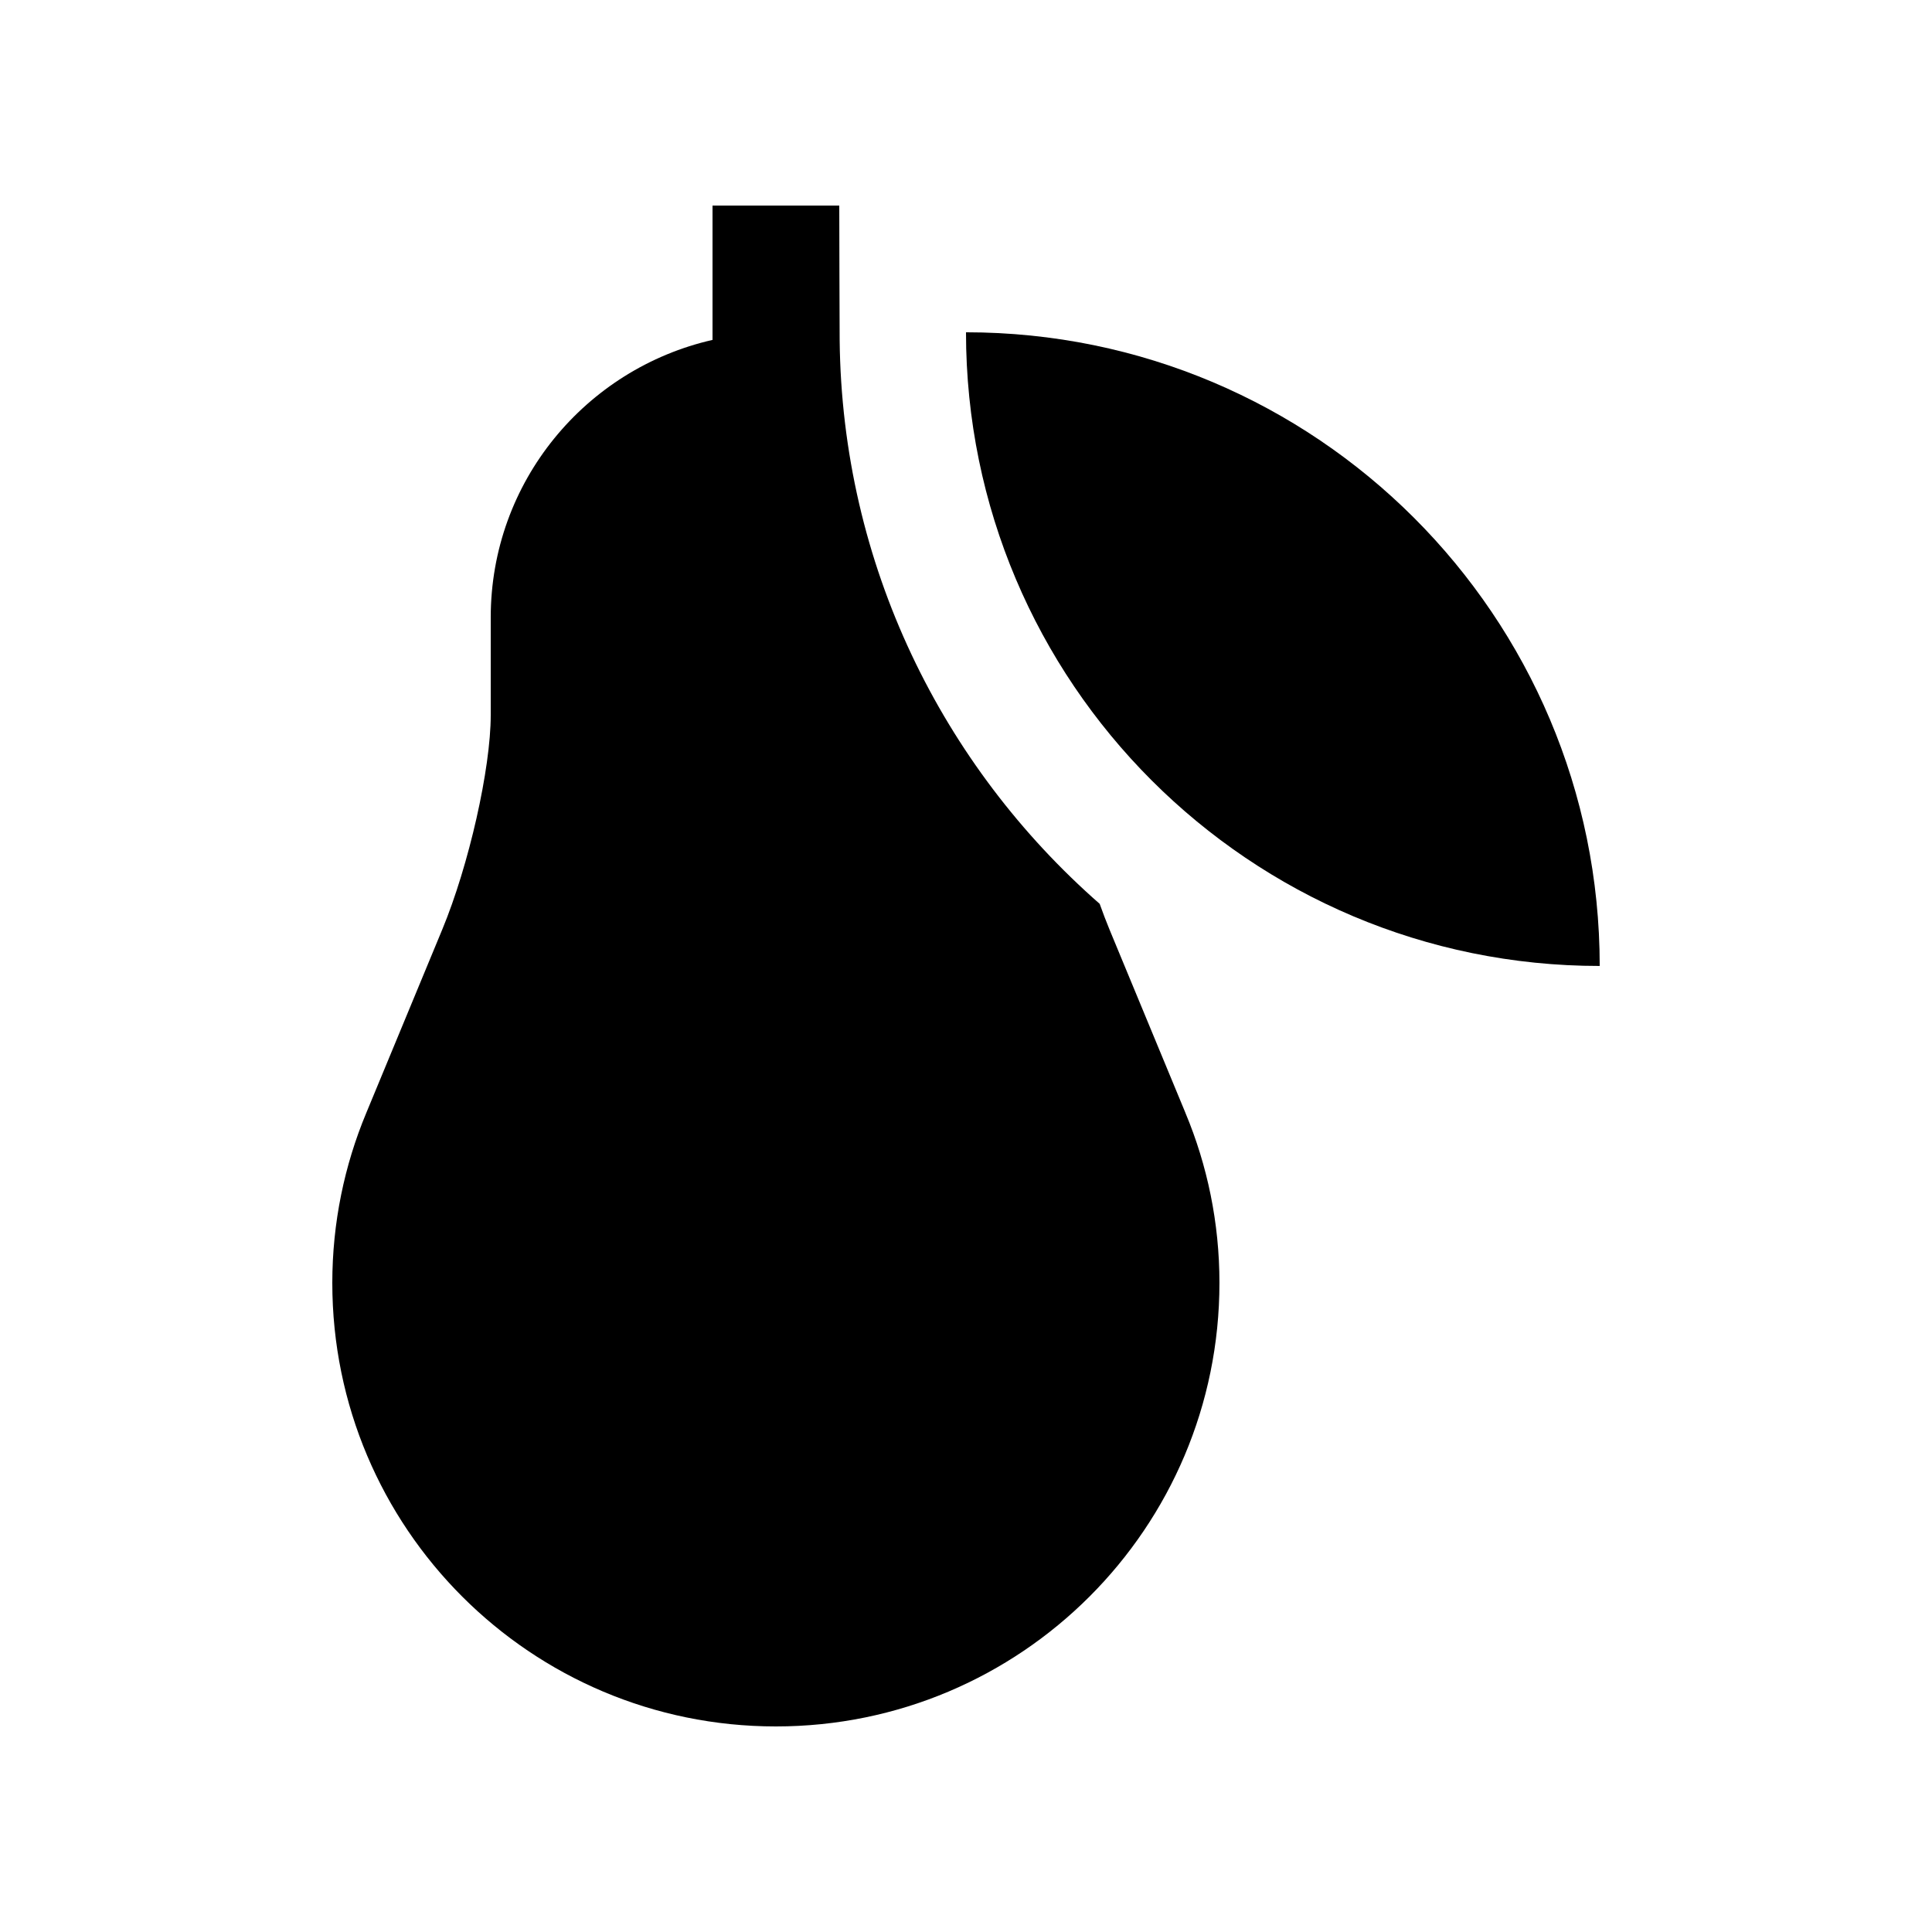 <?xml version="1.0" encoding="UTF-8"?>
<!-- Uploaded to: ICON Repo, www.svgrepo.com, Generator: ICON Repo Mixer Tools -->
<svg fill="#000000" width="800px" height="800px" version="1.1" viewBox="144 144 512 512" xmlns="http://www.w3.org/2000/svg">
 <g>
  <path d="m458.17 438.96-20.137-48.617c-0.887-2.144-1.758-4.445-2.609-6.82-41.707-36.543-68.305-89.859-68.906-149.41-0.027-0.016-0.102-35.633-0.102-35.633h-33.59v35.598c-33.629 7.664-58.777 37.613-58.777 73.562v25.852c0 14.199-5.777 39.785-12.855 56.859l-20.141 48.617c-5.773 13.84-8.988 29.09-8.988 45.004-0.004 64.945 52.609 117.55 117.55 117.55 64.93 0 117.55-52.609 117.55-117.56 0-15.91-3.215-31.168-9.004-45.008z"/>
  <path d="m400 232.06c0 92.73 75.18 167.93 167.94 167.93-0.004-92.734-75.188-167.93-167.94-167.93z"/>
 </g>
</svg>